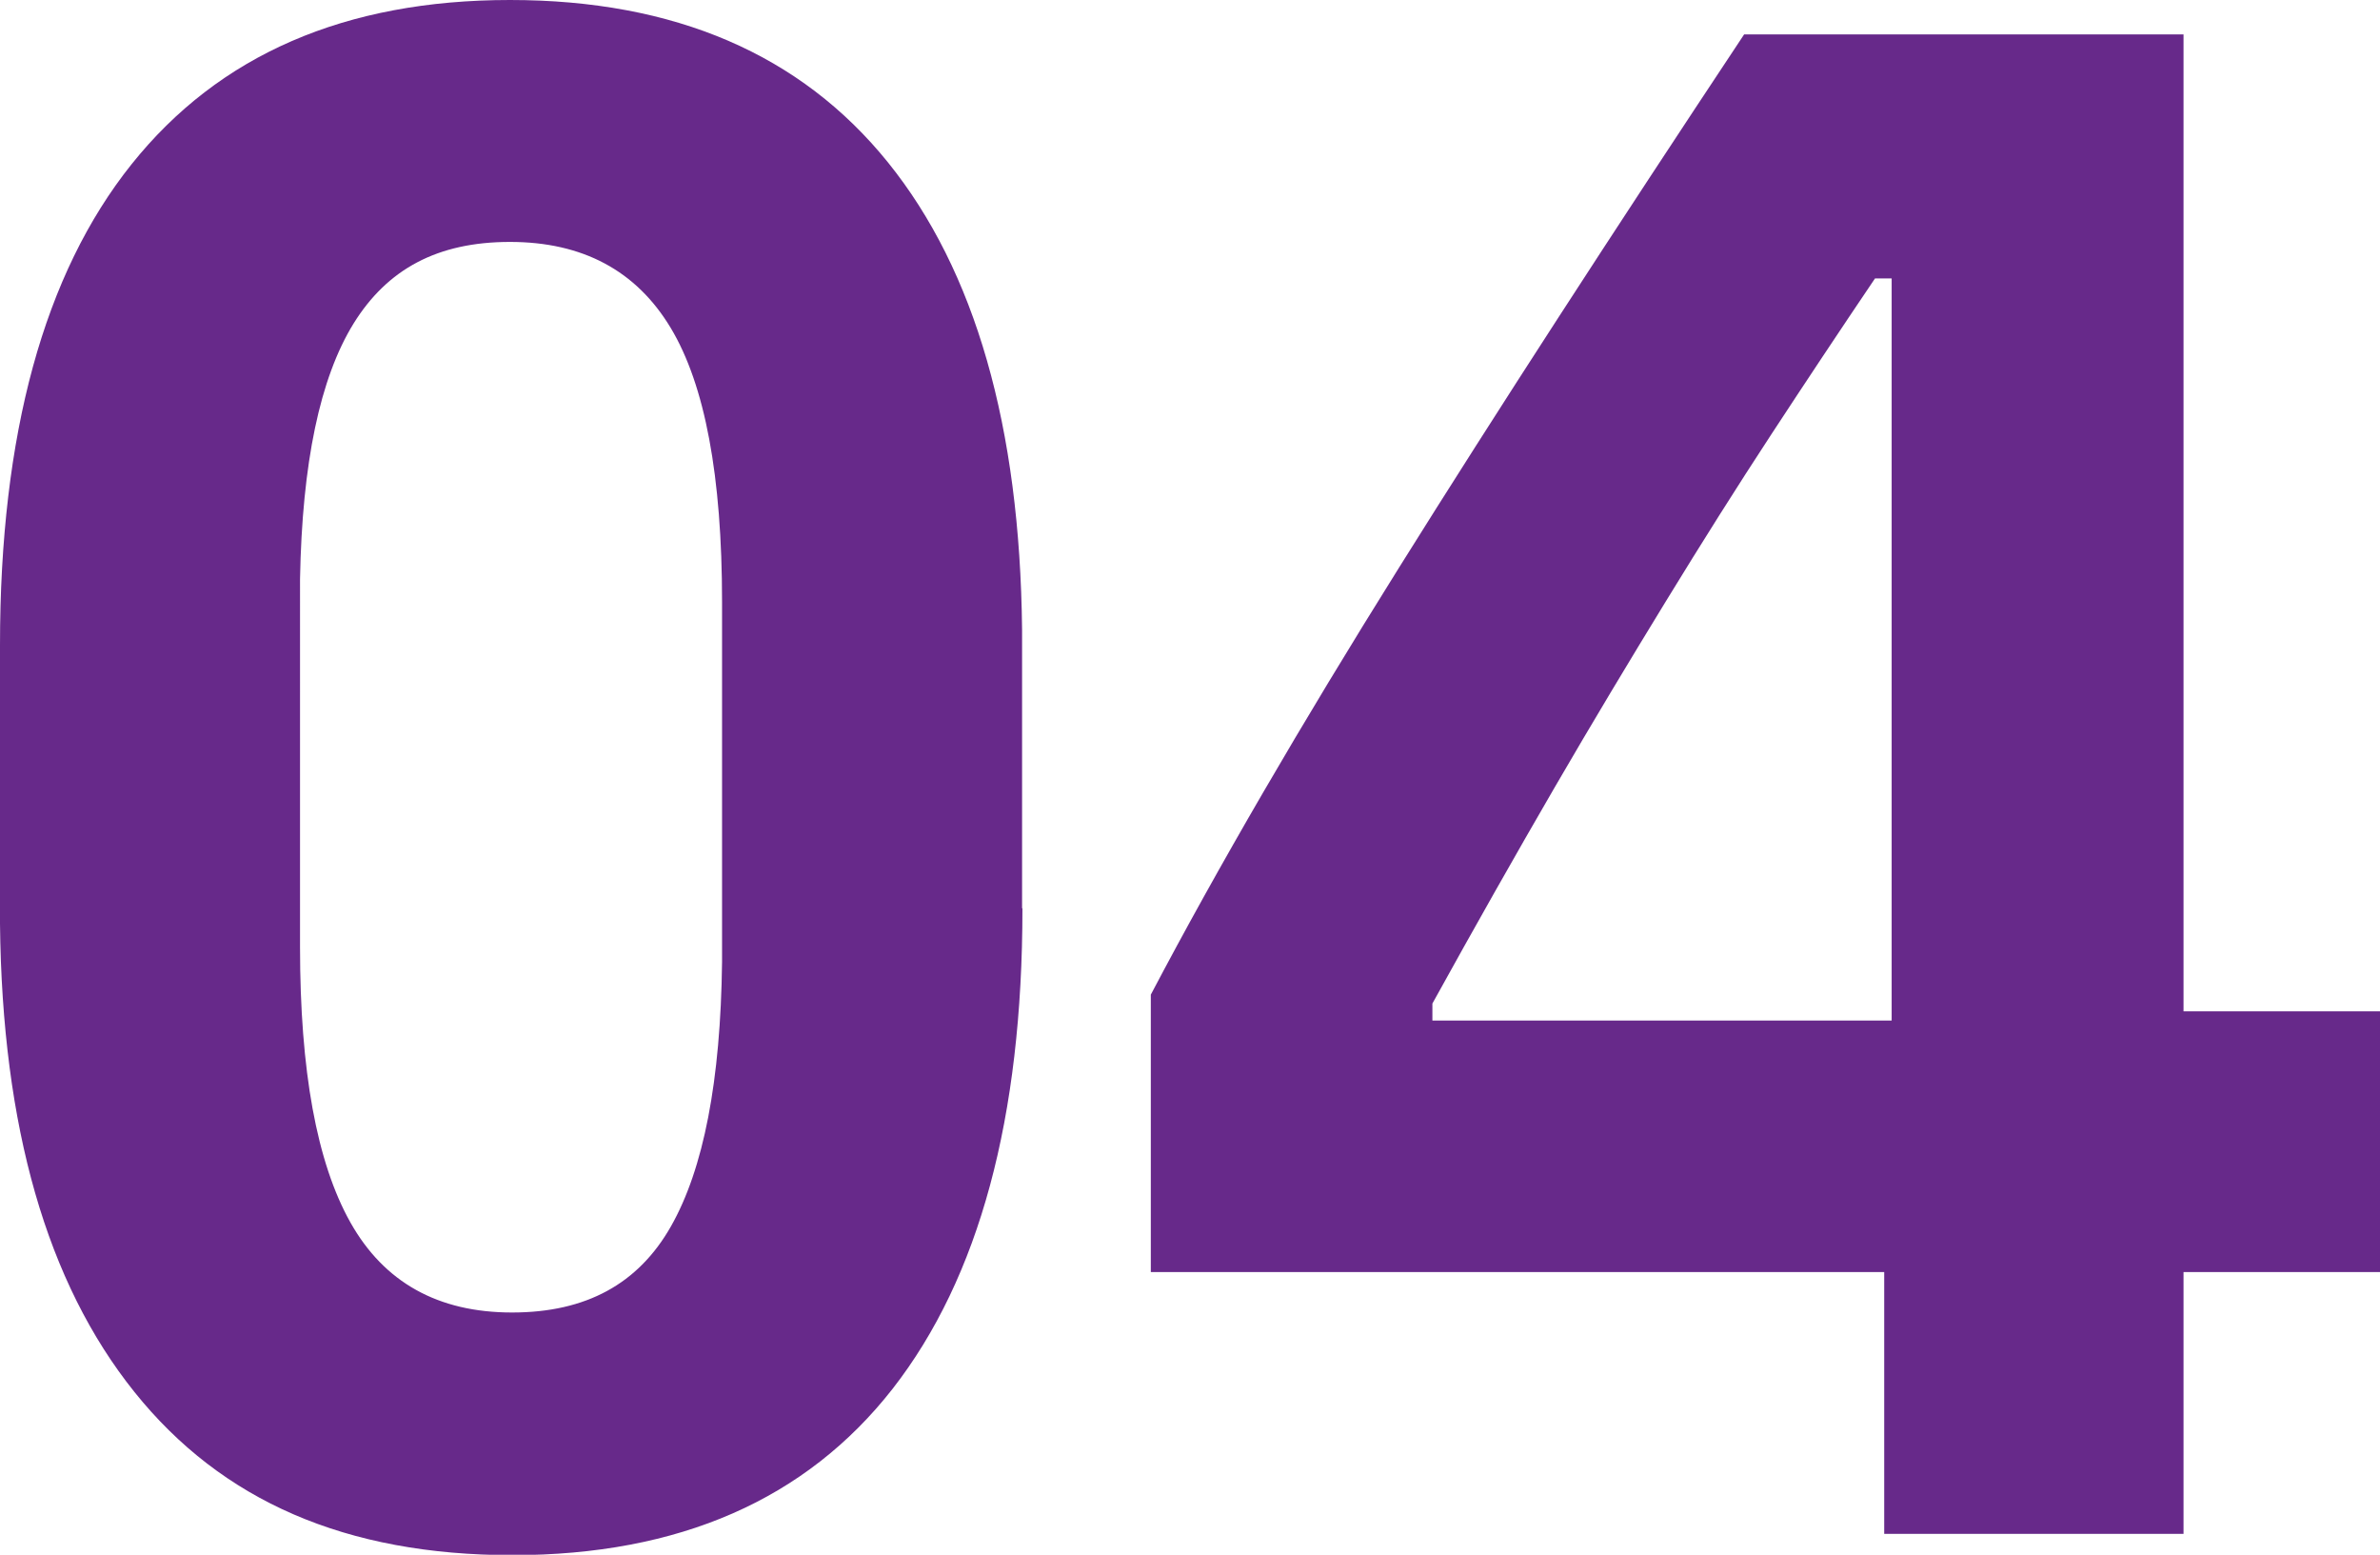 <svg data-name="レイヤー 2" xmlns="http://www.w3.org/2000/svg" viewBox="0 0 67.11 43.83"><path d="M28.83 25.61c0 5.9-1.22 10.41-3.66 13.54-2.44 3.12-6.02 4.69-10.72 4.69s-8.2-1.53-10.66-4.6C1.32 36.16.06 31.77 0 26.04v-7.85C0 12.24 1.24 7.72 3.71 4.63 6.18 1.54 9.74 0 14.38 0s8.2 1.53 10.66 4.58 3.72 7.45 3.78 13.17v7.85zm-8.47-8.64c0-3.54-.48-6.12-1.45-7.73-.97-1.61-2.48-2.42-4.53-2.42s-3.46.77-4.41 2.3c-.95 1.54-1.45 3.93-1.51 7.2V26.7c0 3.48.47 6.07 1.42 7.76.95 1.69 2.47 2.54 4.56 2.54s3.56-.81 4.48-2.43c.92-1.62 1.4-4.1 1.44-7.45V16.97zm32.77 18.89H32.45v-7.82c1.89-3.59 4.23-7.61 7-12.04 2.77-4.43 6.02-9.44 9.73-15.03h12.39v27.54h5.54v7.35h-5.54v7.38h-8.44v-7.38zm-12.74-7.09h12.95V7.85h-.47c-.98 1.45-1.95 2.91-2.92 4.39-.97 1.48-1.96 3.05-2.97 4.7s-2.07 3.41-3.15 5.27-2.23 3.89-3.44 6.08v.47z" fill="#67298a"/></svg>